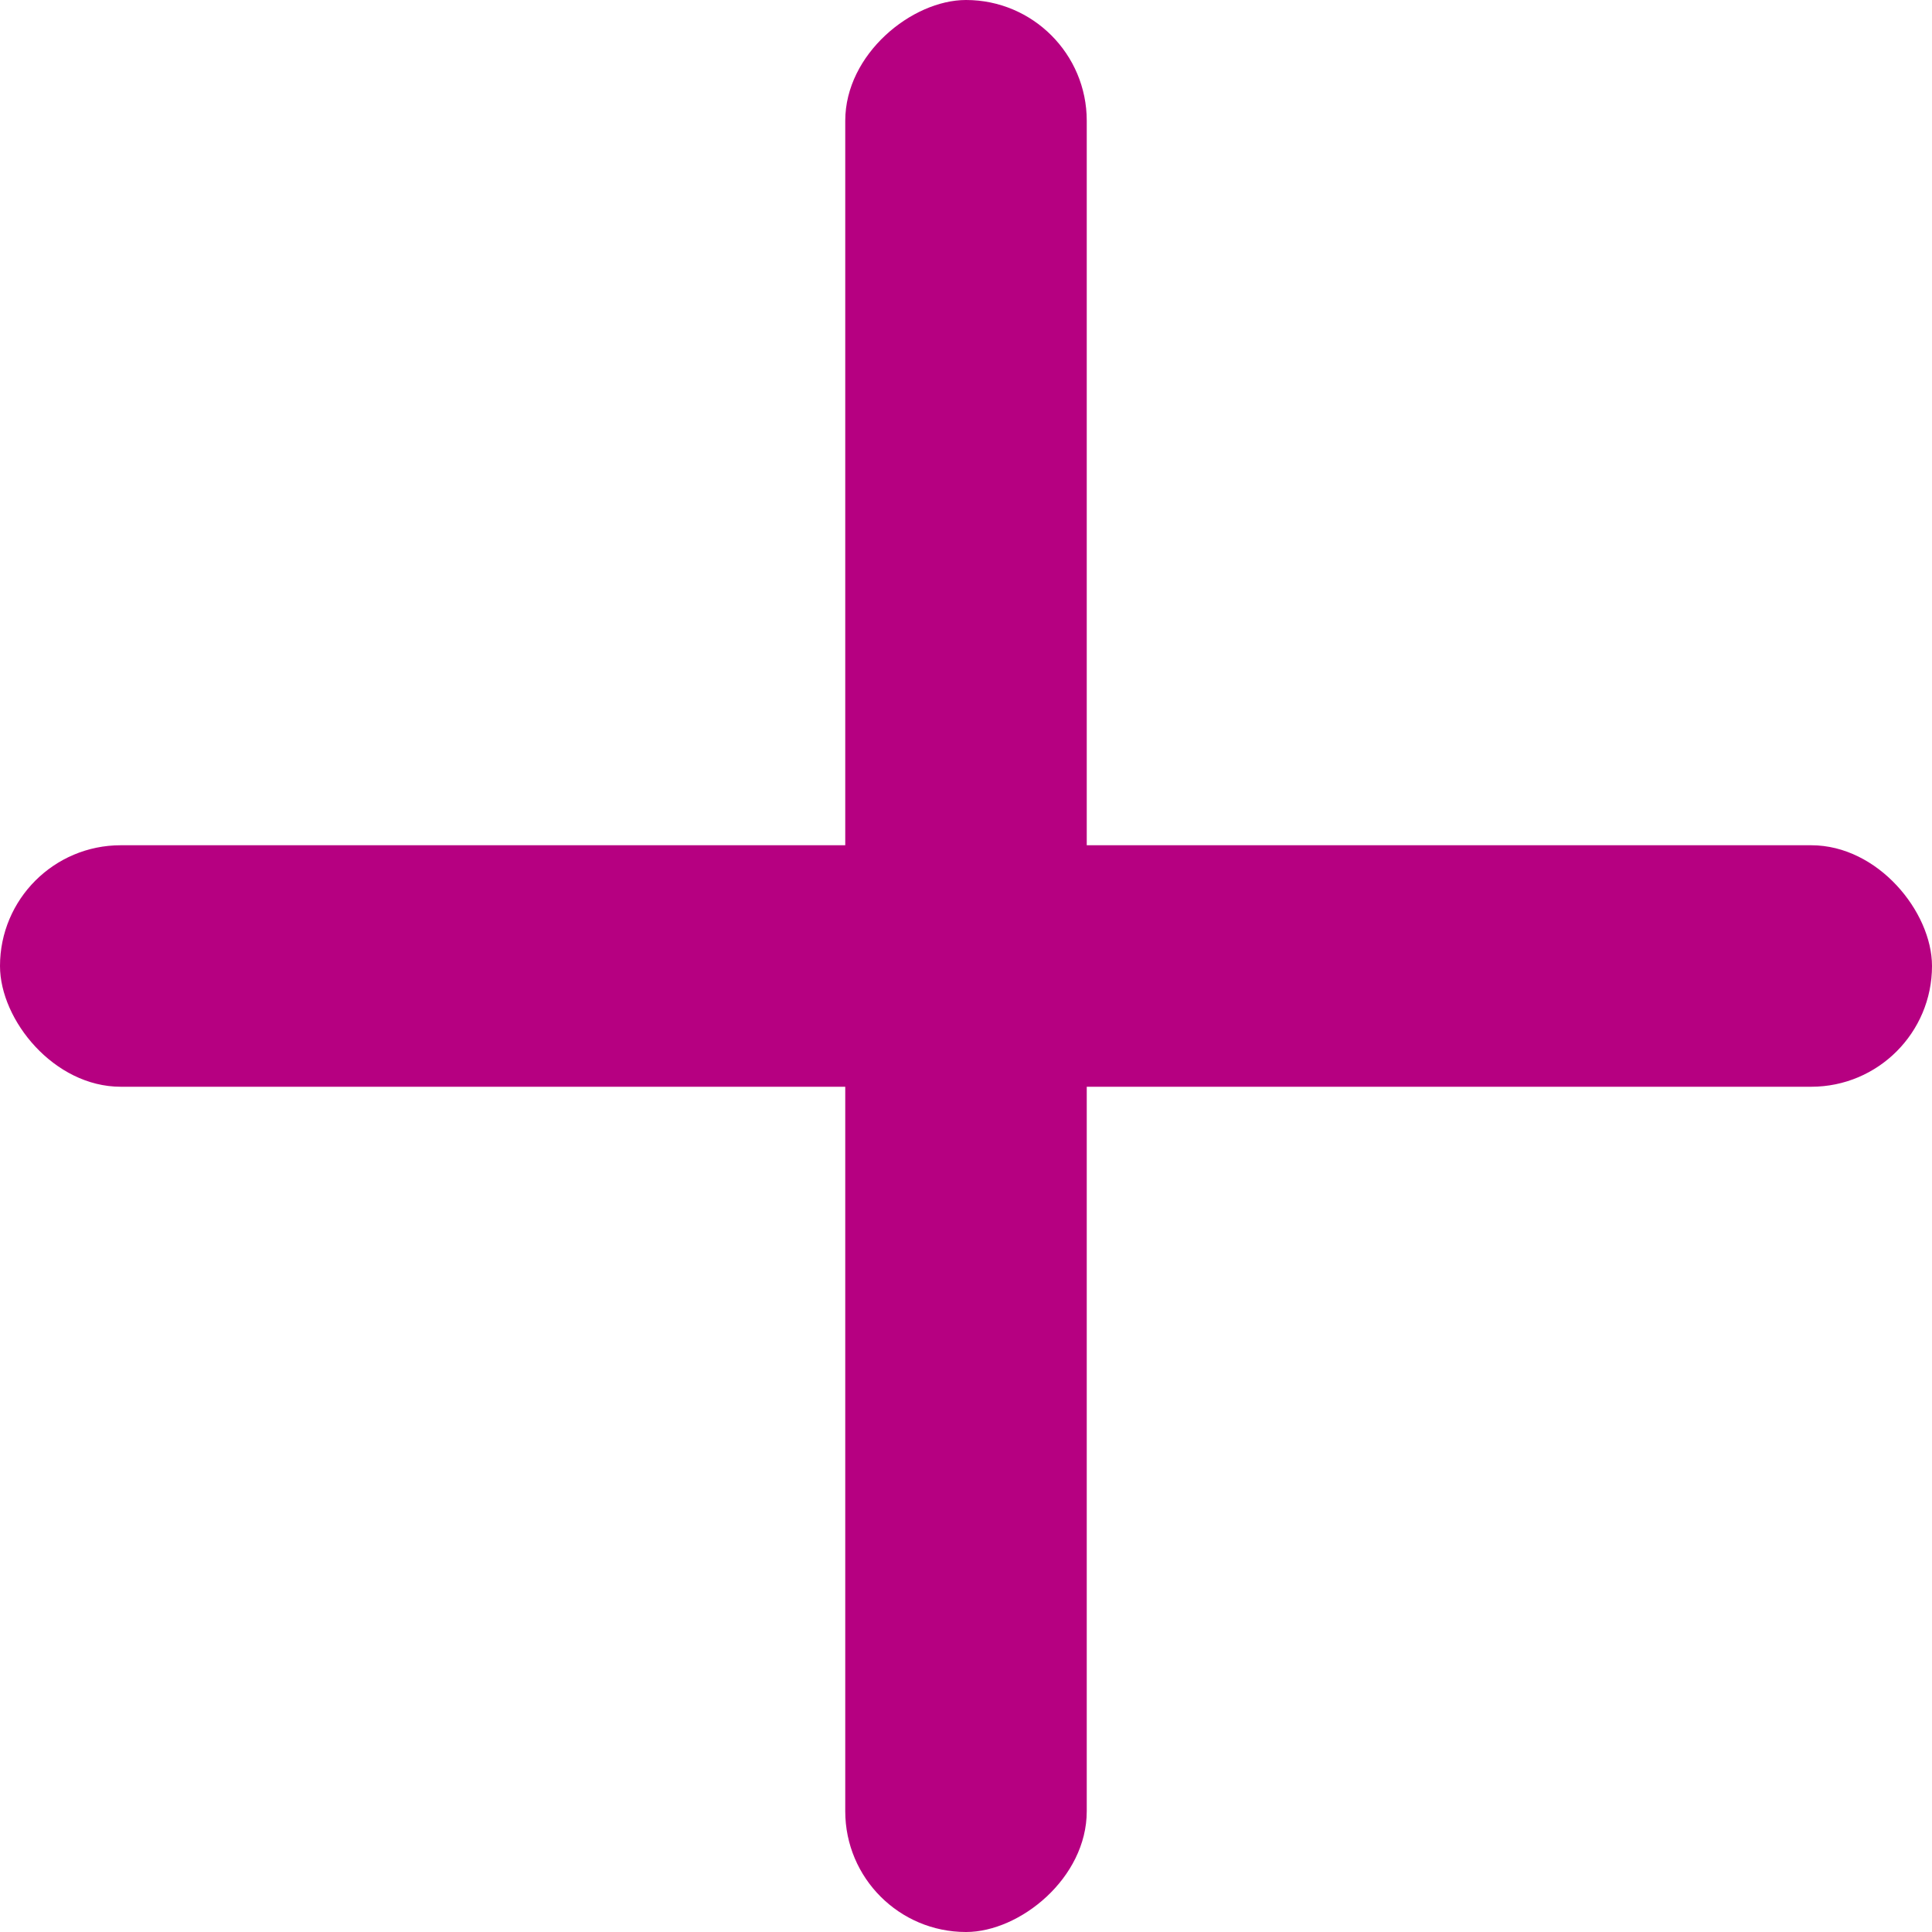 <svg xmlns="http://www.w3.org/2000/svg" width="16" height="16" viewBox="0 0 16 16">
  <g id="icon" transform="translate(-293.5 -782)">
    <rect id="b" width="16" height="16" transform="translate(293.5 782)" fill="#999" opacity="0"/>
    <g id="_" data-name="+">
      <rect id="_-" data-name="-" width="16" height="2" rx="1" transform="translate(293.5 789)" fill="#b60081"/>
      <rect id="_--2" data-name="-" width="16" height="2" rx="1" transform="translate(302.5 782) rotate(90)" fill="#b60081"/>
    </g>
  </g>
</svg>
